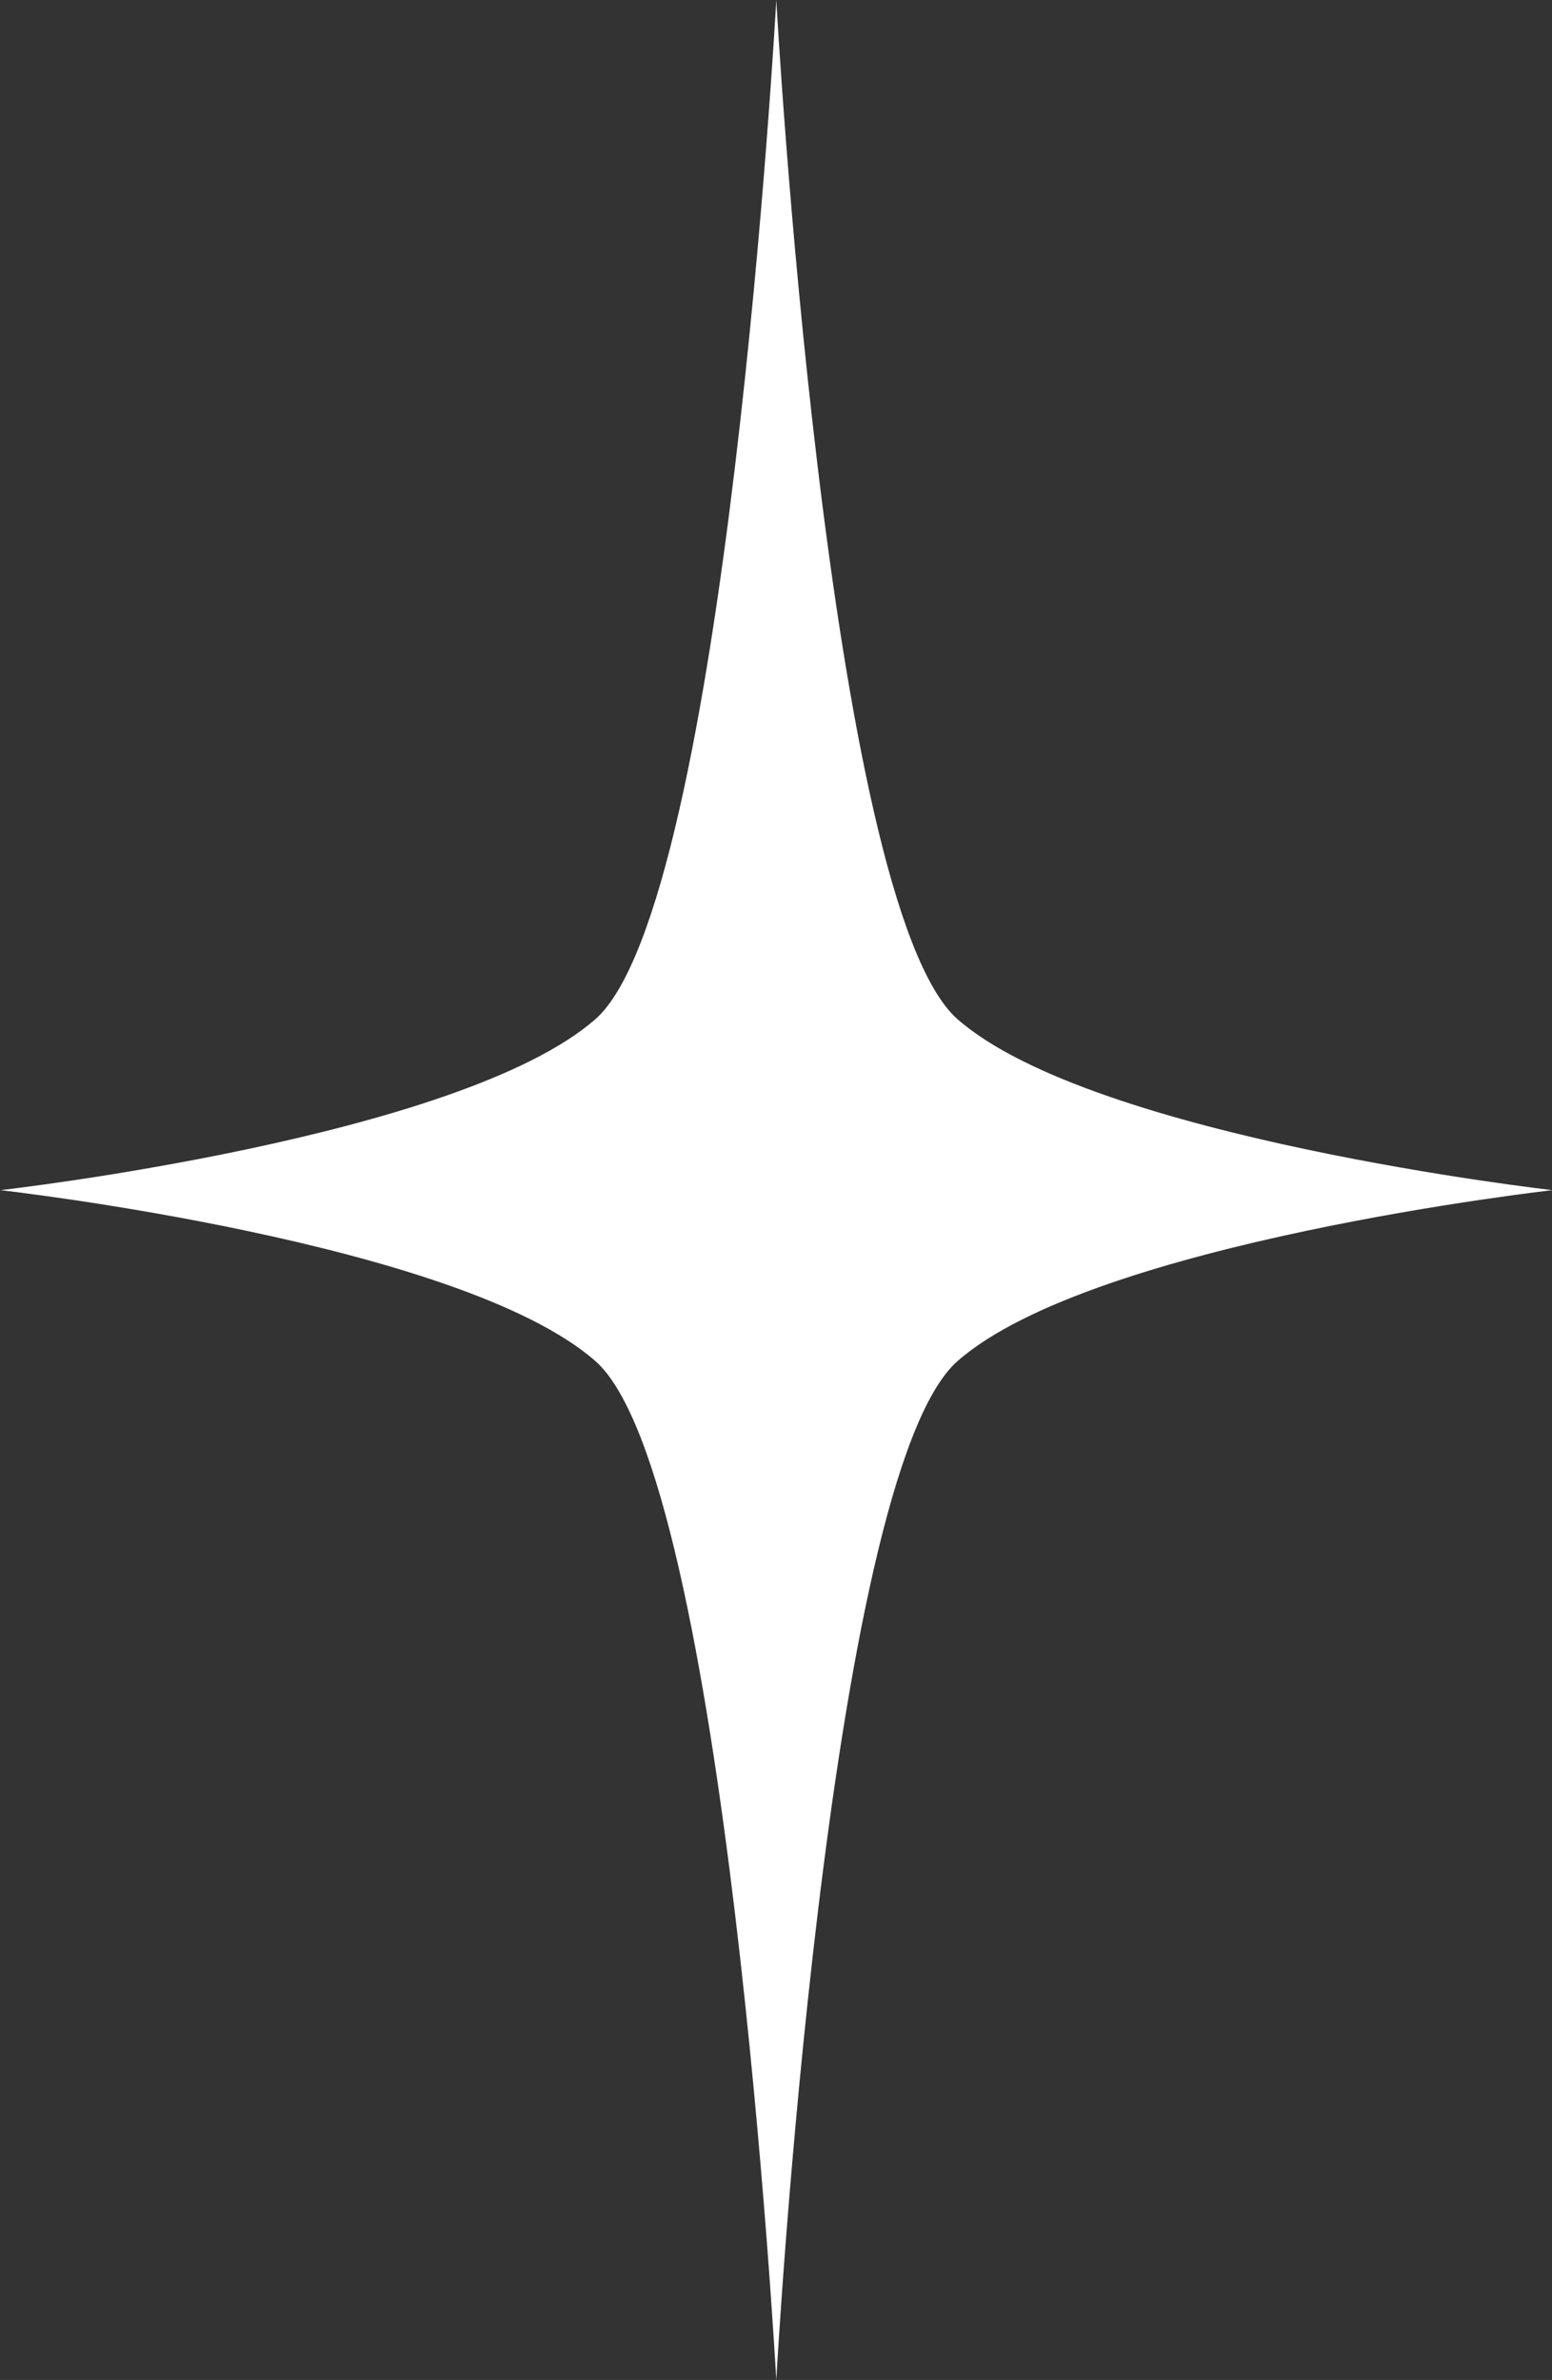 <svg xmlns="http://www.w3.org/2000/svg" width="13.449" height="20.625" viewBox="0 0 13.449 20.625">
  <rect x="0" y="0" width="13.449" height="20.625" fill="#333333" stroke="none"/>
  <g id="グループ_7016" data-name="グループ 7016" transform="translate(-499.041 -1405.83)">
    <path id="パス_160" data-name="パス 160" d="M483.2,1411.56c1.137-1,1.568-8.833,1.568-8.833s.432,7.833,1.571,8.833c1.177,1.031,5.155,1.481,5.155,1.481s-3.978.448-5.155,1.481c-1.139,1-1.571,8.83-1.571,8.83s-.431-7.832-1.568-8.83c-1.177-1.033-5.155-1.481-5.155-1.481S482.019,1412.591,483.2,1411.56Z" transform="translate(21 3.103)" fill="#fff"/>
  </g>
</svg>
